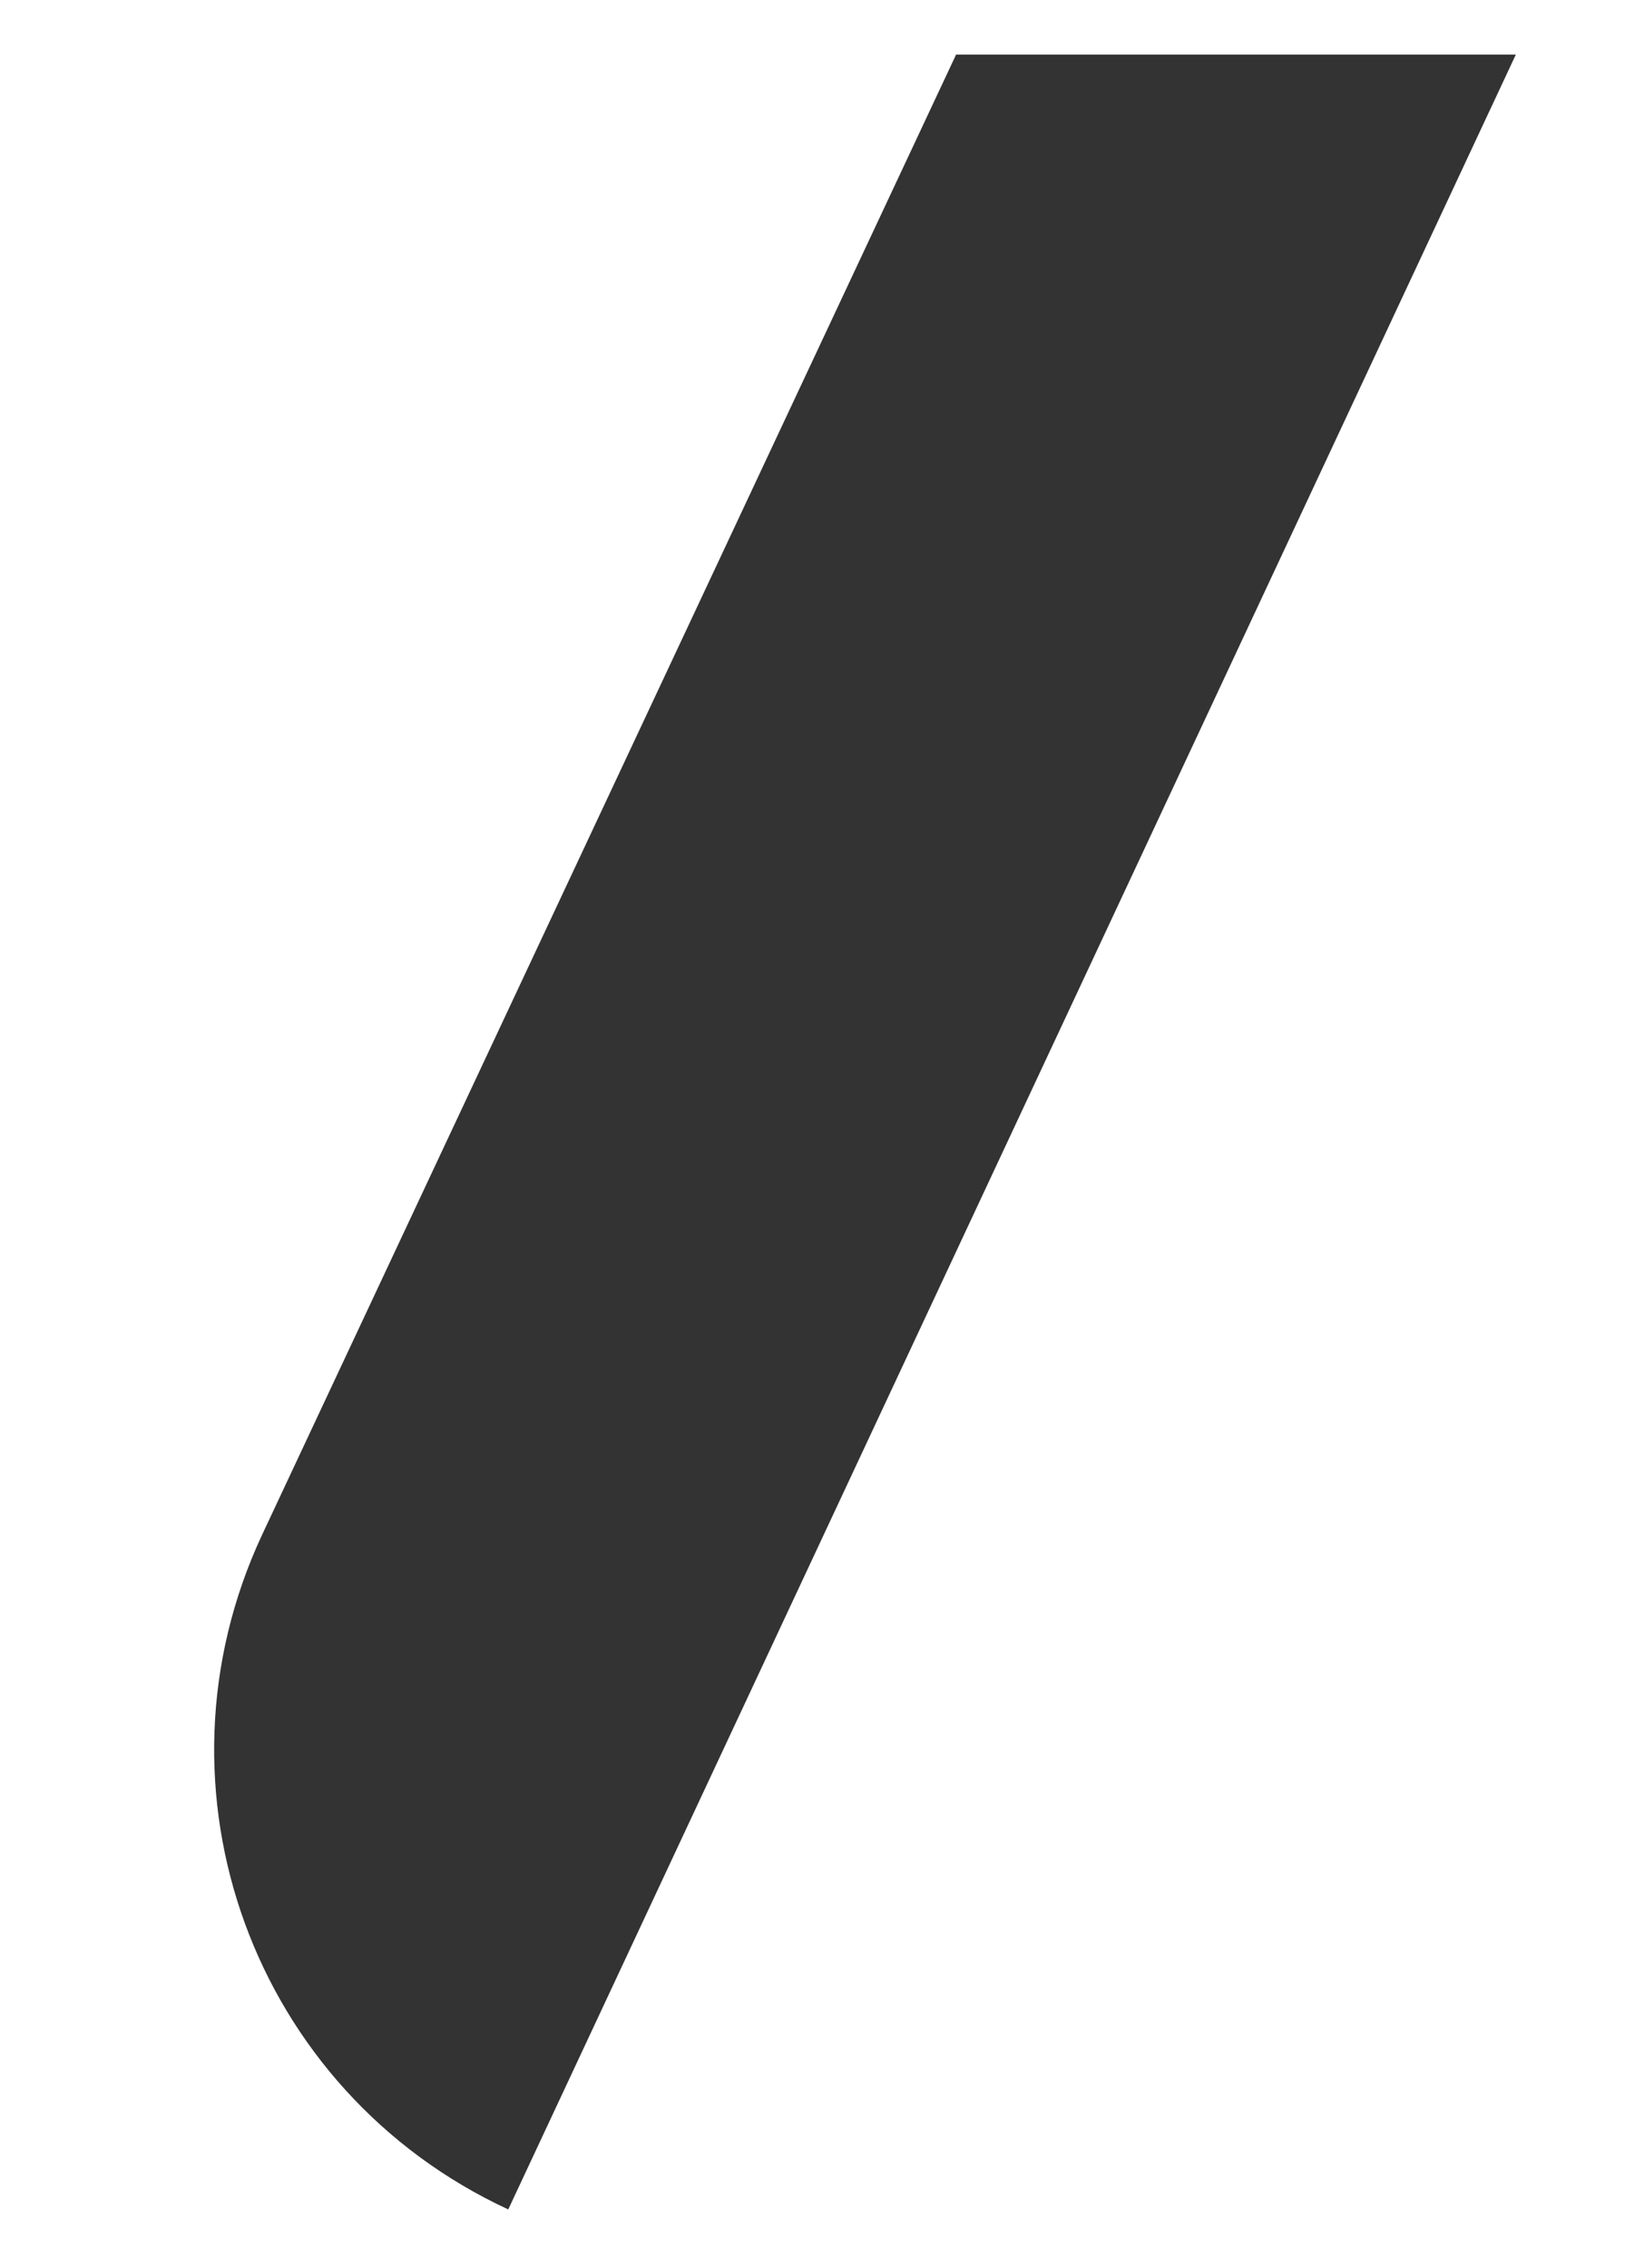 <svg width="387" height="540" viewBox="0 0 387 540" fill="none" xmlns="http://www.w3.org/2000/svg">
<rect x="0" y="0" width="387" height="540" fill="#333333" stroke="none"/>
<g clip-path="url(#clip0_726_624)">
<path fill-rule="evenodd" clip-rule="evenodd" d="M387 0H0V540H387V0ZM121.043 526C60.254 497.825 34.125 426.058 62.387 365.455L227.691 13H361L121.043 526Z" fill="white"/>
</g>
<defs>
<clipPath id="clip0_726_624">
<rect width="387" height="540" fill="white"/>
</clipPath>
</defs>
</svg>
